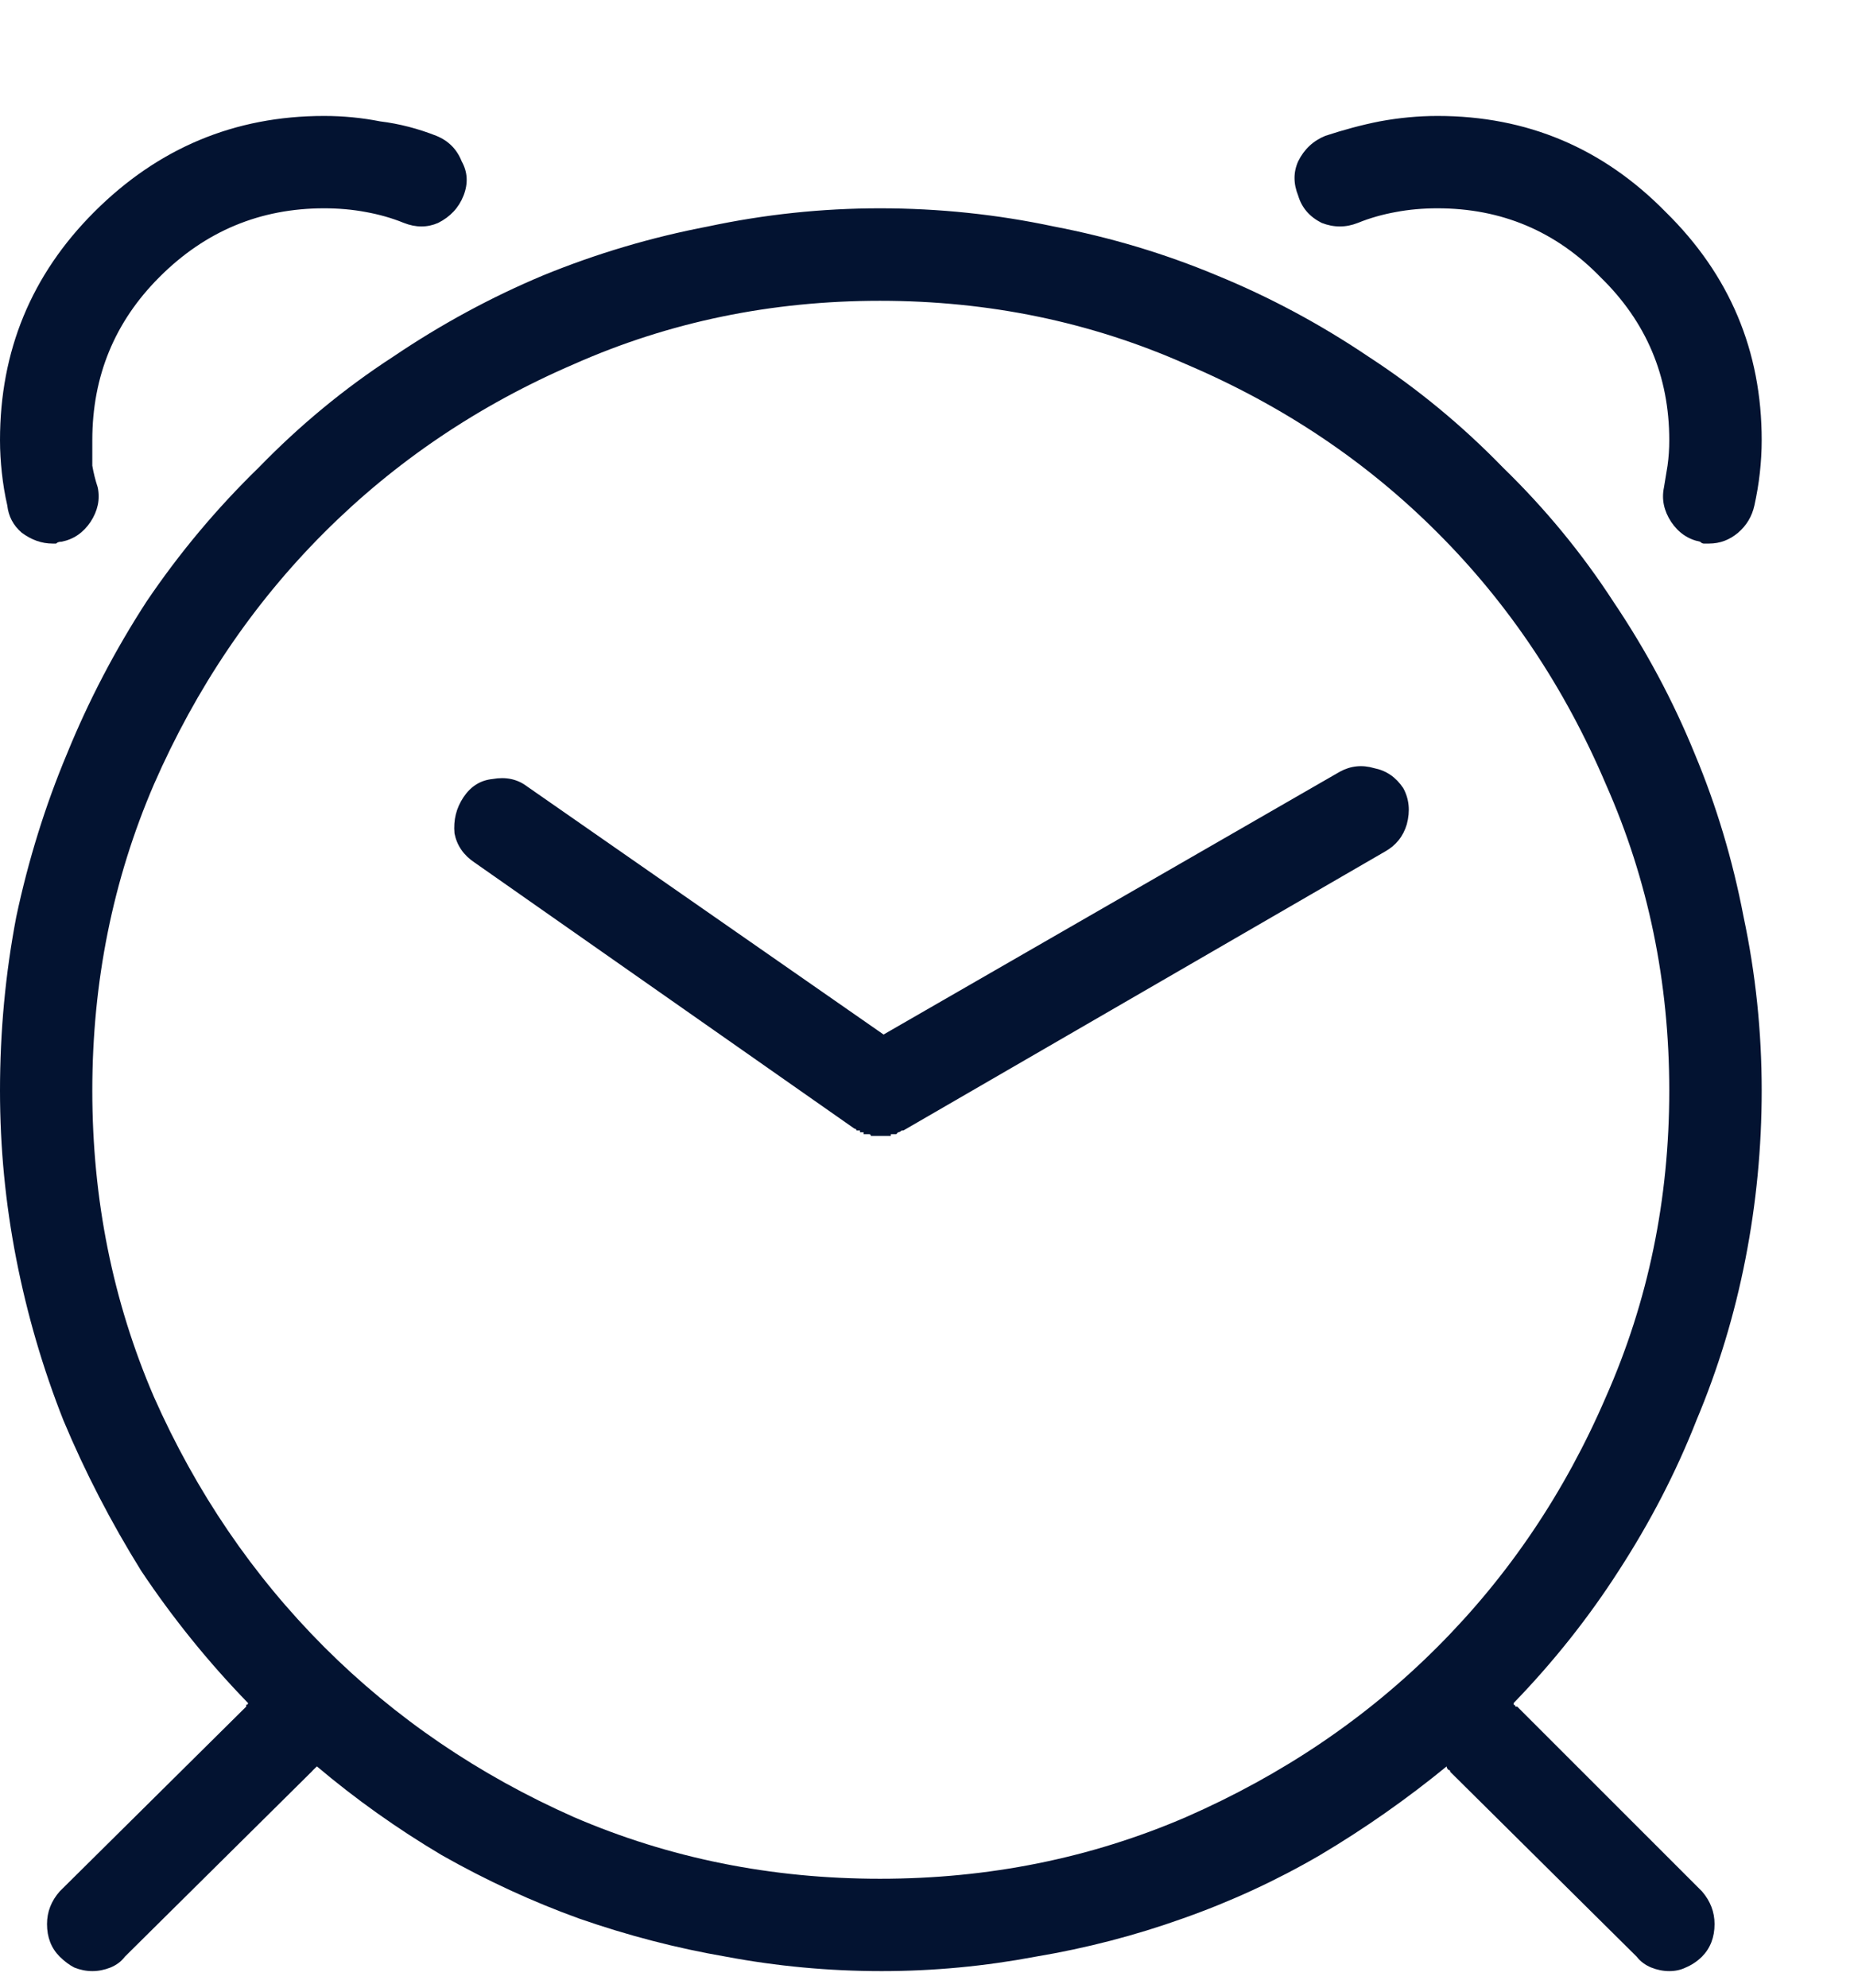 <svg width="14" height="15" viewBox="0 0 14 15" fill="none" xmlns="http://www.w3.org/2000/svg">
<path d="M10.596 5.947C10.541 5.865 10.468 5.815 10.377 5.797C10.286 5.77 10.199 5.779 10.117 5.824L6.672 7.807L3.979 5.934C3.906 5.879 3.819 5.861 3.719 5.879C3.628 5.888 3.555 5.934 3.5 6.016C3.445 6.098 3.423 6.189 3.432 6.289C3.45 6.38 3.5 6.453 3.582 6.508L6.453 8.518C6.462 8.518 6.467 8.522 6.467 8.531C6.476 8.531 6.48 8.531 6.48 8.531C6.49 8.531 6.494 8.531 6.494 8.531C6.494 8.531 6.494 8.536 6.494 8.545C6.503 8.545 6.508 8.545 6.508 8.545C6.508 8.545 6.512 8.545 6.521 8.545C6.521 8.545 6.521 8.549 6.521 8.559C6.531 8.559 6.535 8.559 6.535 8.559C6.535 8.559 6.54 8.559 6.549 8.559C6.549 8.559 6.553 8.559 6.562 8.559C6.572 8.559 6.576 8.563 6.576 8.572C6.585 8.572 6.59 8.572 6.59 8.572C6.599 8.572 6.604 8.572 6.604 8.572C6.613 8.572 6.617 8.572 6.617 8.572C6.626 8.572 6.631 8.572 6.631 8.572C6.64 8.572 6.649 8.572 6.658 8.572C6.658 8.572 6.663 8.572 6.672 8.572C6.681 8.572 6.686 8.572 6.686 8.572C6.695 8.572 6.704 8.572 6.713 8.572C6.722 8.572 6.727 8.572 6.727 8.572C6.727 8.563 6.727 8.559 6.727 8.559C6.736 8.559 6.74 8.559 6.74 8.559C6.749 8.559 6.758 8.559 6.768 8.559C6.777 8.549 6.781 8.545 6.781 8.545C6.79 8.545 6.799 8.54 6.809 8.531C6.818 8.531 6.822 8.531 6.822 8.531L10.459 6.426C10.541 6.38 10.596 6.312 10.623 6.221C10.65 6.12 10.641 6.029 10.596 5.947ZM11.443 12.879C11.443 12.87 11.439 12.865 11.43 12.865C11.43 12.865 11.43 12.861 11.43 12.852C11.73 12.542 11.995 12.209 12.223 11.854C12.46 11.489 12.656 11.111 12.81 10.719C12.975 10.327 13.098 9.921 13.18 9.502C13.262 9.083 13.303 8.659 13.303 8.23C13.303 7.784 13.257 7.346 13.166 6.918C13.084 6.49 12.961 6.079 12.797 5.688C12.633 5.286 12.428 4.904 12.182 4.539C11.945 4.174 11.667 3.837 11.348 3.527C11.038 3.208 10.7 2.93 10.336 2.693C9.971 2.447 9.589 2.242 9.188 2.078C8.796 1.914 8.385 1.791 7.957 1.709C7.529 1.618 7.091 1.572 6.645 1.572C6.207 1.572 5.774 1.618 5.346 1.709C4.917 1.791 4.503 1.914 4.102 2.078C3.71 2.242 3.331 2.447 2.967 2.693C2.602 2.93 2.265 3.208 1.955 3.527C1.636 3.837 1.354 4.174 1.107 4.539C0.87 4.904 0.67 5.286 0.506 5.688C0.342 6.079 0.214 6.49 0.123 6.918C0.041 7.346 0 7.784 0 8.23C0 8.659 0.041 9.083 0.123 9.502C0.205 9.921 0.324 10.327 0.479 10.719C0.643 11.111 0.839 11.489 1.066 11.854C1.303 12.209 1.572 12.542 1.873 12.852C1.873 12.861 1.868 12.865 1.859 12.865C1.859 12.865 1.859 12.87 1.859 12.879L0.451 14.273C0.387 14.346 0.355 14.428 0.355 14.52C0.355 14.62 0.387 14.702 0.451 14.766C0.488 14.802 0.524 14.829 0.561 14.848C0.606 14.866 0.652 14.875 0.697 14.875C0.743 14.875 0.788 14.866 0.834 14.848C0.88 14.829 0.916 14.802 0.943 14.766L2.352 13.371C2.361 13.362 2.365 13.357 2.365 13.357C2.374 13.348 2.383 13.339 2.393 13.33C2.684 13.576 2.999 13.8 3.336 14C3.673 14.191 4.02 14.351 4.375 14.479C4.74 14.606 5.109 14.702 5.482 14.766C5.865 14.838 6.257 14.875 6.658 14.875C7.05 14.875 7.438 14.838 7.82 14.766C8.203 14.702 8.572 14.606 8.928 14.479C9.292 14.351 9.639 14.191 9.967 14C10.304 13.8 10.623 13.576 10.924 13.33C10.924 13.339 10.928 13.348 10.938 13.357C10.947 13.357 10.951 13.362 10.951 13.371L12.359 14.766C12.387 14.802 12.423 14.829 12.469 14.848C12.514 14.866 12.56 14.875 12.605 14.875C12.651 14.875 12.692 14.866 12.729 14.848C12.774 14.829 12.815 14.802 12.852 14.766C12.915 14.702 12.947 14.62 12.947 14.52C12.947 14.428 12.915 14.346 12.852 14.273L11.457 12.879H11.443ZM0.697 8.23C0.697 7.41 0.852 6.64 1.162 5.92C1.481 5.191 1.91 4.557 2.447 4.02C2.985 3.482 3.614 3.058 4.334 2.748C5.054 2.429 5.824 2.27 6.645 2.27C7.465 2.27 8.235 2.429 8.955 2.748C9.684 3.058 10.318 3.482 10.855 4.02C11.393 4.557 11.817 5.191 12.127 5.92C12.446 6.64 12.605 7.41 12.605 8.23C12.605 9.051 12.446 9.821 12.127 10.541C11.817 11.261 11.393 11.89 10.855 12.428C10.318 12.966 9.684 13.394 8.955 13.713C8.235 14.023 7.465 14.178 6.645 14.178C5.824 14.178 5.054 14.023 4.334 13.713C3.614 13.394 2.985 12.966 2.447 12.428C1.91 11.89 1.481 11.261 1.162 10.541C0.852 9.821 0.697 9.051 0.697 8.23ZM0.396 4.102C0.314 4.102 0.237 4.074 0.164 4.02C0.1 3.965 0.064 3.896 0.055 3.814C0.036 3.732 0.023 3.65 0.014 3.568C0.005 3.486 0 3.404 0 3.322C0 2.648 0.237 2.074 0.711 1.6C1.194 1.117 1.773 0.875 2.447 0.875C2.593 0.875 2.734 0.889 2.871 0.916C3.017 0.934 3.158 0.971 3.295 1.025C3.386 1.062 3.45 1.126 3.486 1.217C3.532 1.299 3.536 1.385 3.5 1.477C3.464 1.568 3.4 1.636 3.309 1.682C3.227 1.718 3.14 1.718 3.049 1.682C2.958 1.645 2.862 1.618 2.762 1.6C2.661 1.581 2.557 1.572 2.447 1.572C1.964 1.572 1.549 1.745 1.203 2.092C0.866 2.429 0.697 2.839 0.697 3.322C0.697 3.386 0.697 3.45 0.697 3.514C0.706 3.568 0.72 3.623 0.738 3.678C0.757 3.769 0.738 3.855 0.684 3.938C0.629 4.02 0.556 4.07 0.465 4.088C0.447 4.088 0.433 4.092 0.424 4.102C0.415 4.102 0.406 4.102 0.396 4.102ZM12.906 4.102C12.897 4.102 12.883 4.102 12.865 4.102C12.856 4.102 12.847 4.097 12.838 4.088C12.747 4.07 12.674 4.02 12.619 3.938C12.565 3.855 12.546 3.769 12.565 3.678C12.574 3.623 12.583 3.568 12.592 3.514C12.601 3.45 12.605 3.386 12.605 3.322C12.605 2.839 12.432 2.429 12.086 2.092C11.749 1.745 11.338 1.572 10.855 1.572C10.746 1.572 10.641 1.581 10.541 1.6C10.441 1.618 10.345 1.645 10.254 1.682C10.163 1.718 10.072 1.718 9.98 1.682C9.889 1.636 9.83 1.568 9.803 1.477C9.766 1.385 9.766 1.299 9.803 1.217C9.848 1.126 9.917 1.062 10.008 1.025C10.145 0.98 10.281 0.943 10.418 0.916C10.564 0.889 10.71 0.875 10.855 0.875C11.53 0.875 12.104 1.117 12.578 1.6C13.061 2.074 13.303 2.648 13.303 3.322C13.303 3.404 13.298 3.486 13.289 3.568C13.28 3.65 13.266 3.732 13.248 3.814C13.23 3.896 13.189 3.965 13.125 4.02C13.061 4.074 12.988 4.102 12.906 4.102Z" fill="#031331"/>
</svg>
